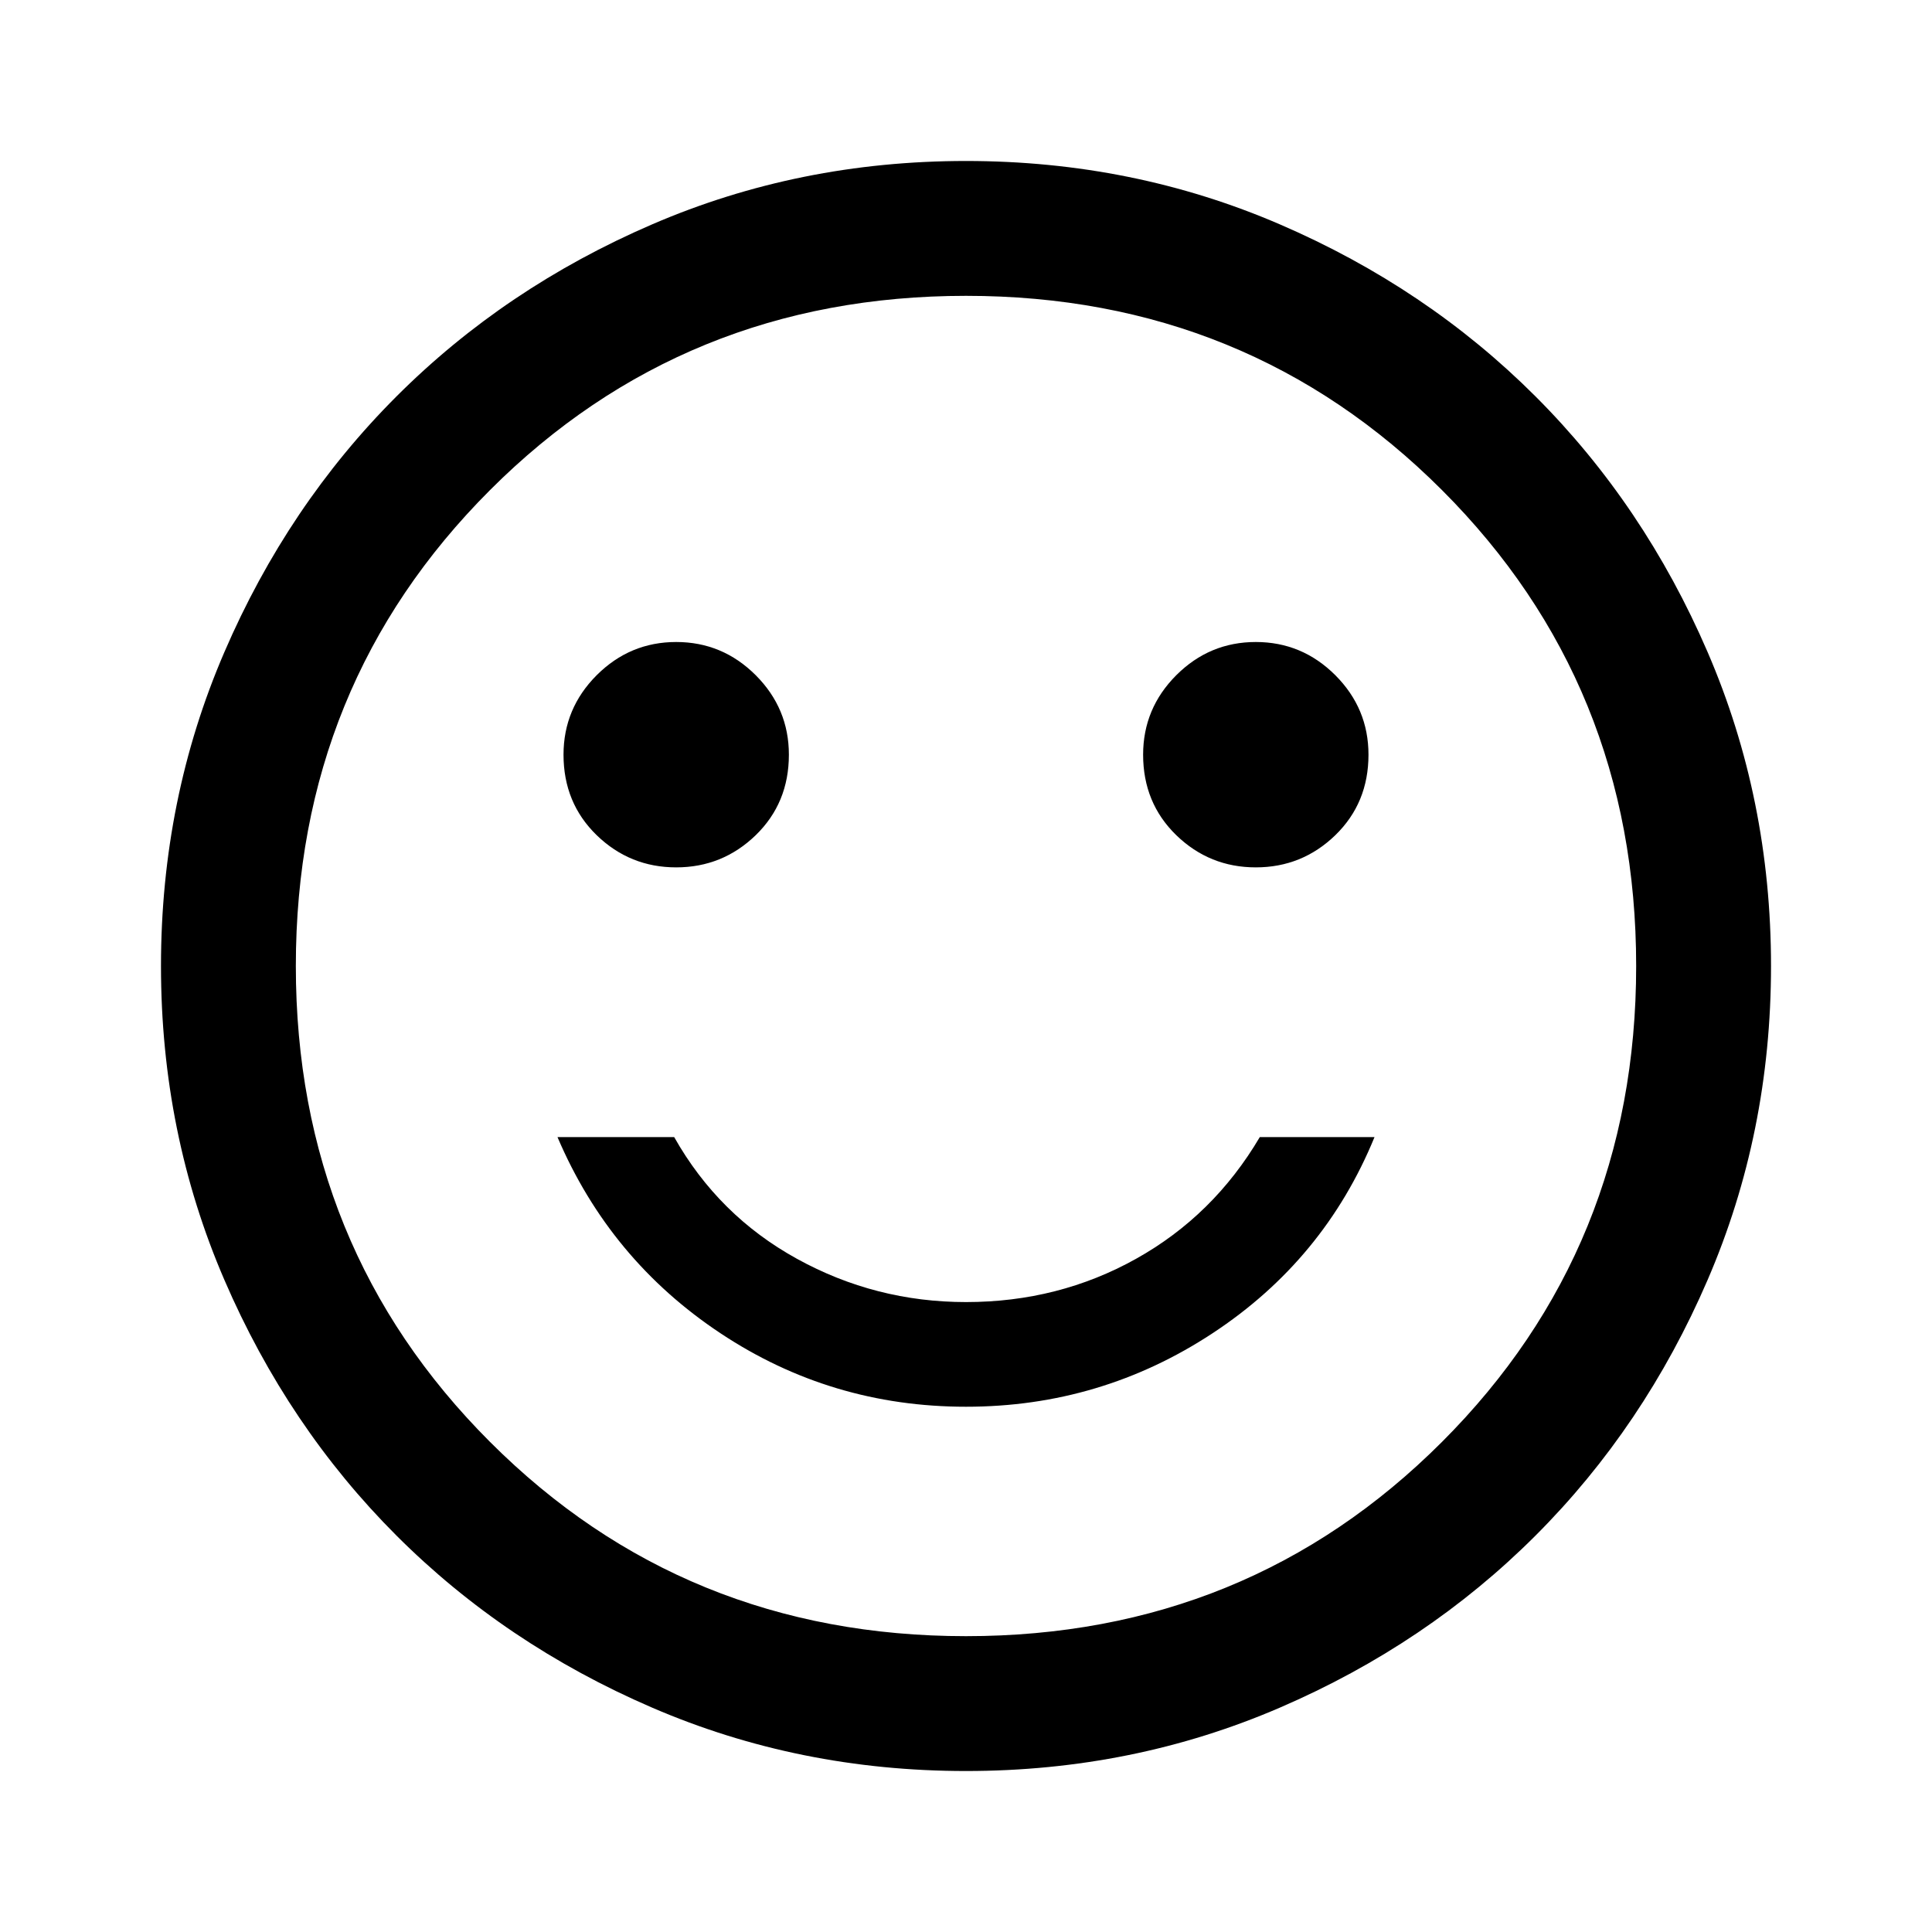 <svg xmlns="http://www.w3.org/2000/svg" height="40" width="40"><path d="M26 17.958q.958 0 1.646-.666.687-.667.687-1.667 0-.958-.687-1.646-.688-.687-1.646-.687t-1.646.687q-.687.688-.687 1.646 0 1 .687 1.667.688.666 1.646.666Zm-12 0q.958 0 1.646-.666.687-.667.687-1.667 0-.958-.687-1.646-.688-.687-1.646-.687t-1.646.687q-.687.688-.687 1.646 0 1 .687 1.667.688.666 1.646.666Zm6 11.167q2.792 0 5.104-1.521 2.313-1.521 3.354-4.062h-2.375q-.958 1.625-2.562 2.52-1.604.896-3.521.896-1.875 0-3.5-.896-1.625-.895-2.542-2.52h-2.416q1.083 2.541 3.375 4.062 2.291 1.521 5.083 1.521Zm0 7.542q-3.458 0-6.5-1.313-3.042-1.312-5.292-3.562T4.646 26.5Q3.333 23.458 3.333 20t1.313-6.5q1.312-3.042 3.562-5.292T13.5 4.646q3.042-1.313 6.5-1.313t6.5 1.313q3.042 1.312 5.292 3.562t3.562 5.292q1.313 3.042 1.313 6.5t-1.313 6.5q-1.312 3.042-3.562 5.292T26.5 35.354q-3.042 1.313-6.5 1.313ZM20 20Zm0 13.875q5.833 0 9.854-4.021 4.021-4.021 4.021-9.854 0-5.833-4.021-9.854Q25.833 6.125 20 6.125q-5.833 0-9.854 4.021Q6.125 14.167 6.125 20q0 5.833 4.021 9.854 4.021 4.021 9.854 4.021Z"/></svg>